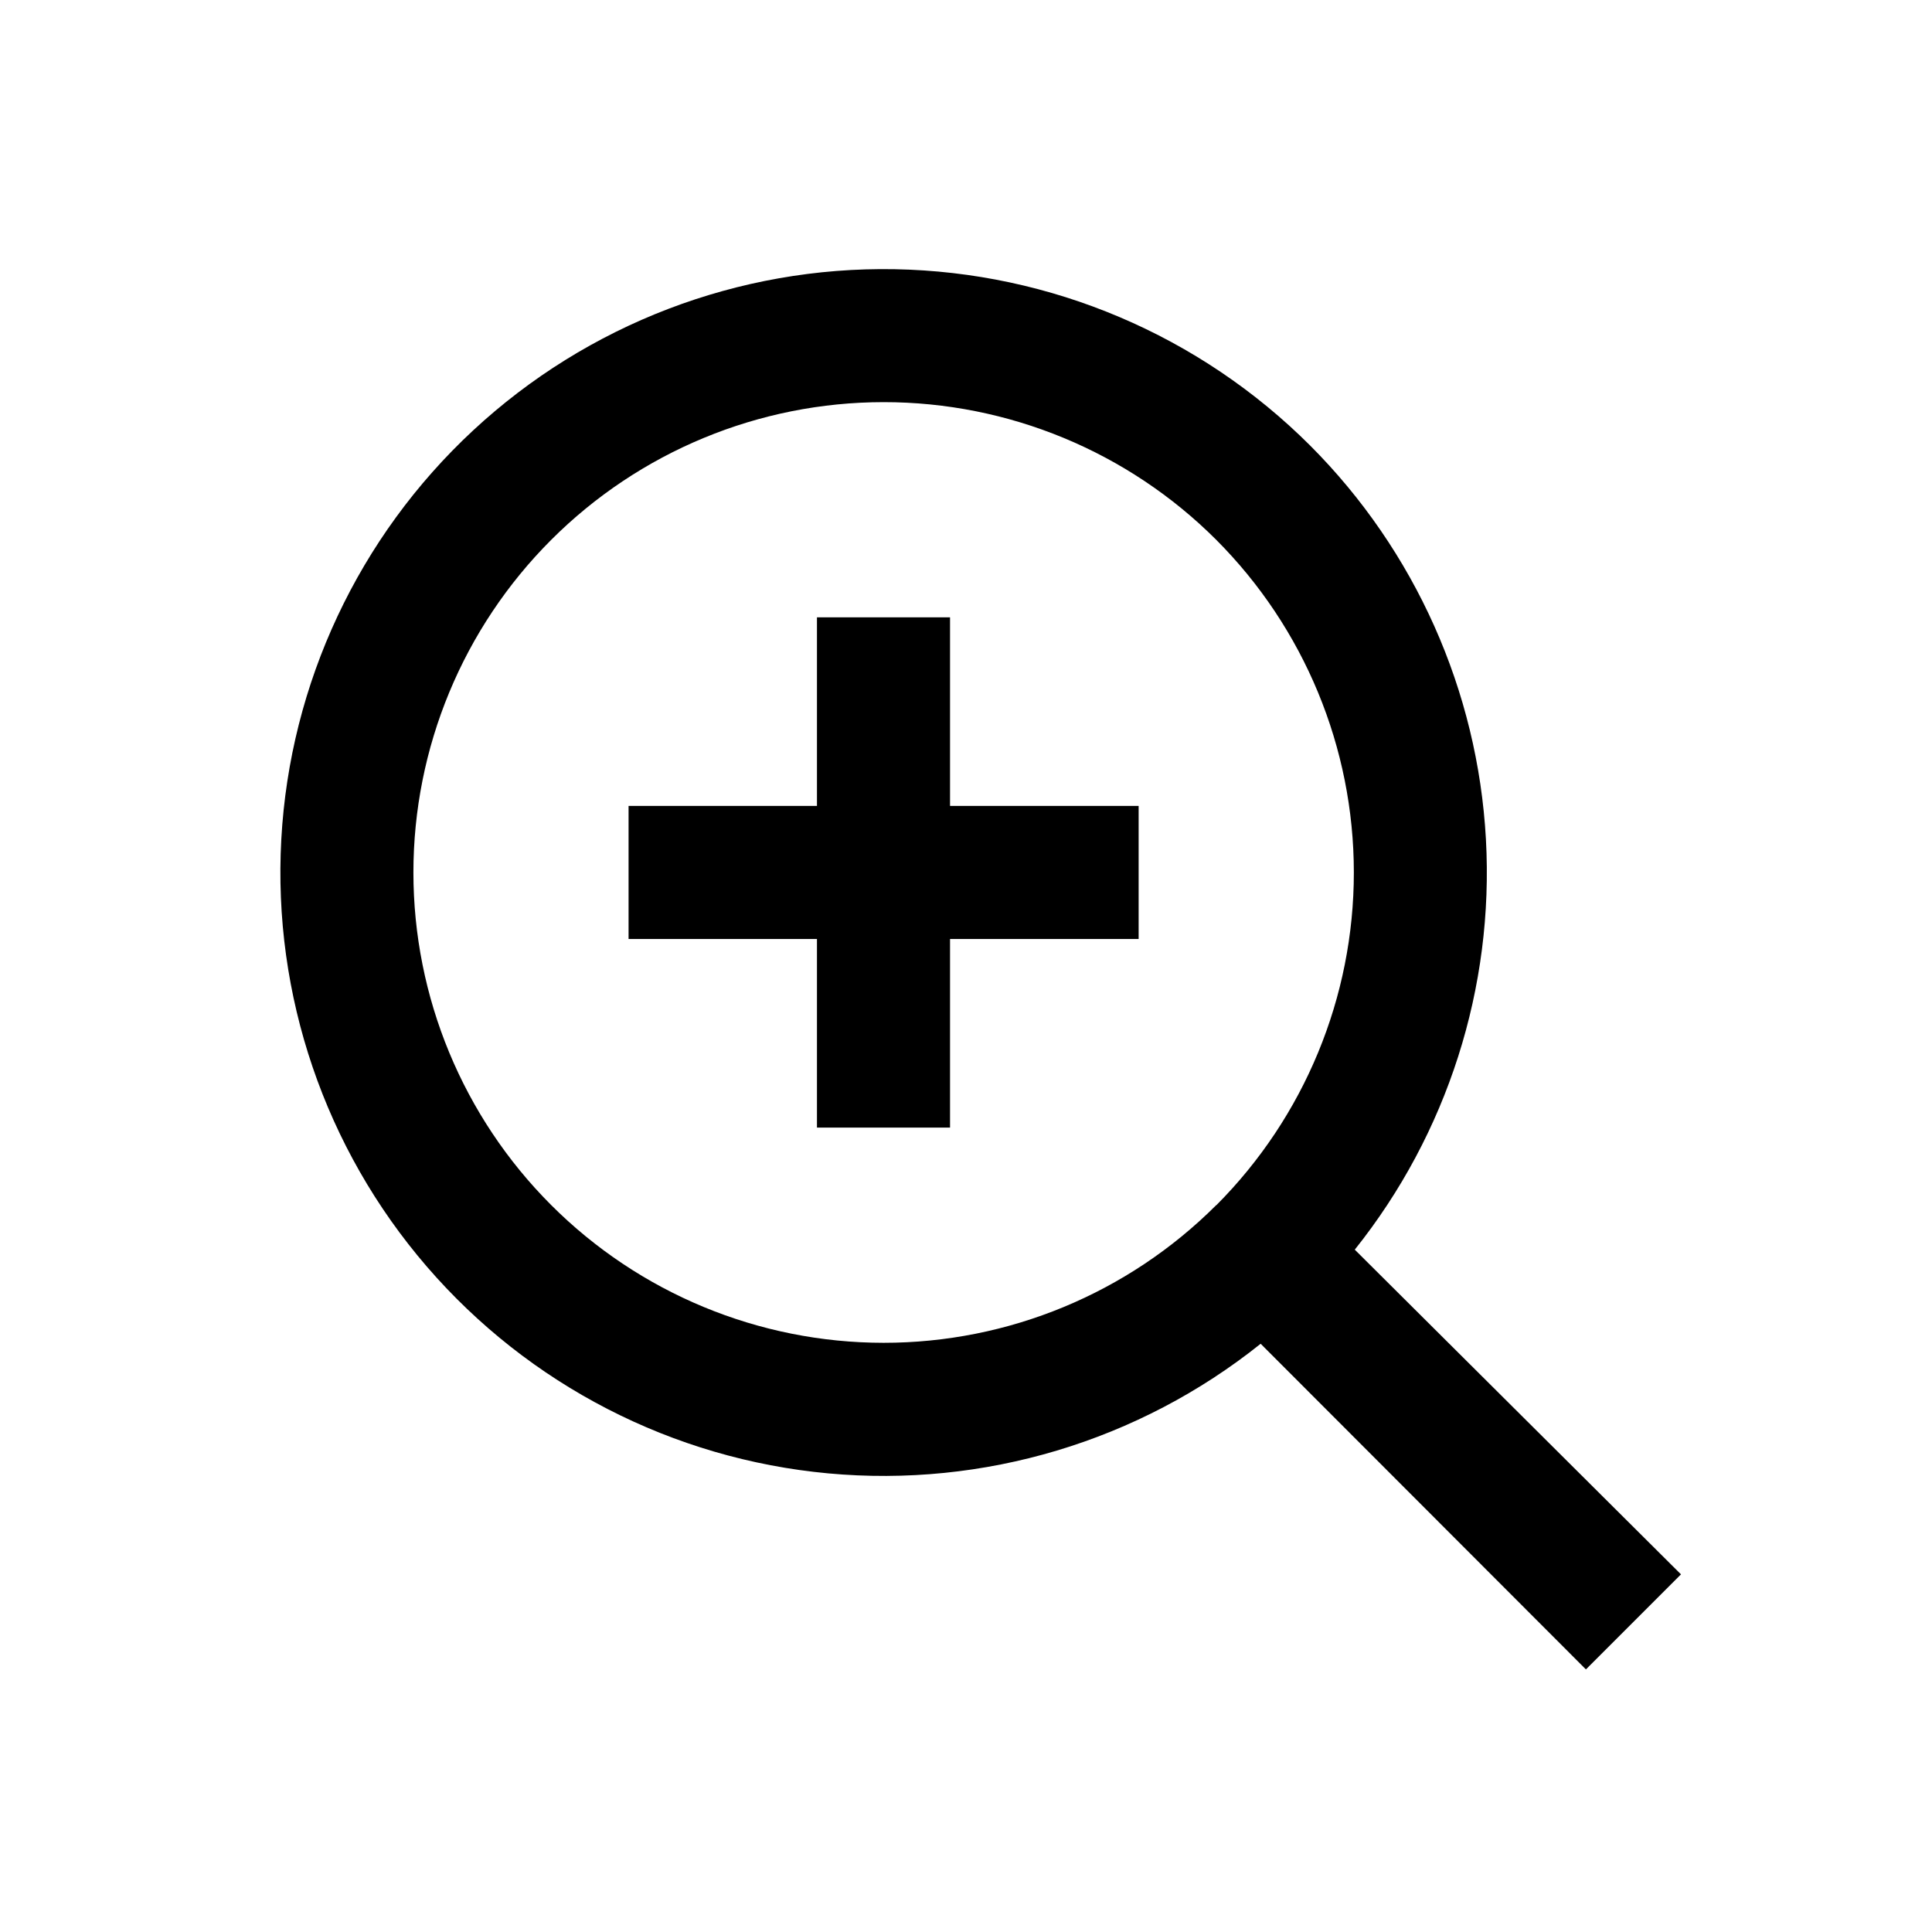 <?xml version="1.0" encoding="UTF-8"?>
<!-- The Best Svg Icon site in the world: iconSvg.co, Visit us! https://iconsvg.co -->
<svg fill="#000000" width="800px" height="800px" version="1.1" viewBox="144 144 512 512" xmlns="http://www.w3.org/2000/svg">
 <g>
  <path d="m503.03 475.17c24.559-30.758 36.93-69.48 34.754-108.78-2.172-39.297-18.742-76.422-46.543-104.28-29.273-29.25-68.75-46.016-110.13-46.766s-81.434 14.57-111.75 42.742-48.531 67-50.812 108.32c-2.285 41.32 11.543 81.918 38.57 113.26 27.027 31.34 65.152 50.98 106.36 54.793 41.207 3.812 82.289-8.5 114.61-34.348l86.199 86.301 25.191-25.191zm-36.727-11.789c-23.379 23.363-55.082 36.484-88.133 36.477-33.055-0.008-64.75-13.145-88.117-36.52-23.371-23.375-36.496-55.074-36.496-88.125 0-33.051 13.125-64.75 36.496-88.125 23.367-23.375 55.062-36.508 88.117-36.516 33.051-0.008 64.754 13.109 88.133 36.473 23.352 23.398 36.469 55.102 36.48 88.156 0.008 33.059-13.094 64.77-36.43 88.18z"/>
  <path d="m395.77 307.6h-35.266v49.977h-49.926v35.266h49.926v49.98h35.266v-49.98h49.98v-35.266h-49.98z"/>
 </g>
</svg>